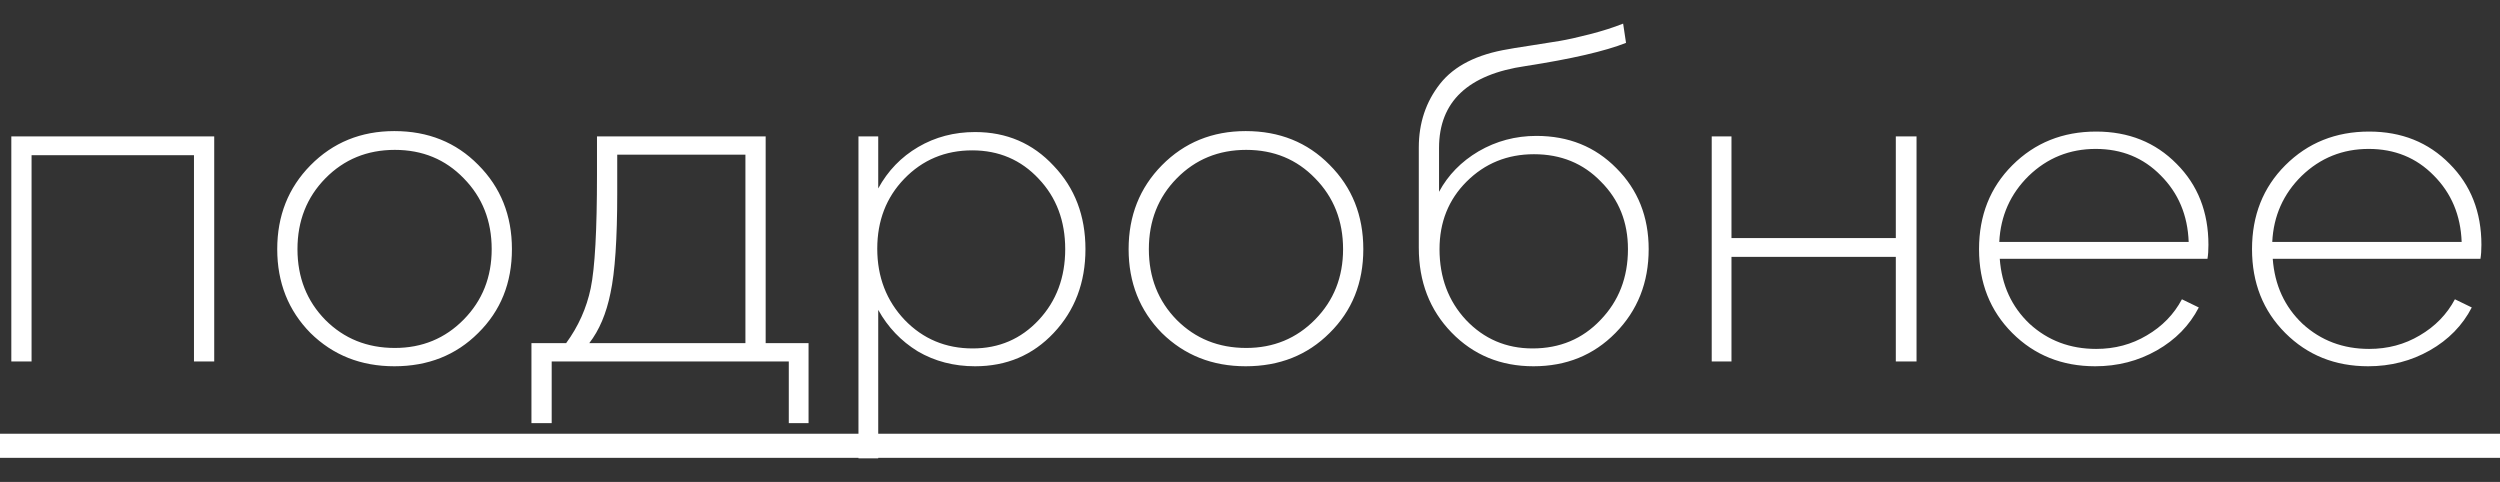 <?xml version="1.0" encoding="UTF-8"?> <svg xmlns="http://www.w3.org/2000/svg" width="83" height="16" viewBox="0 0 83 16" fill="none"><rect x="0" y="0" width="83" height="16" fill="#333333" stroke="none"/> <path d="M1.048 12H0.376V4.528H7.112V12H6.44V5.152H1.048V12ZM13.092 12.16C11.983 12.16 11.055 11.792 10.308 11.056C9.572 10.309 9.204 9.381 9.204 8.272C9.204 7.163 9.572 6.235 10.308 5.488C11.055 4.731 11.983 4.352 13.092 4.352C14.212 4.352 15.14 4.725 15.876 5.472C16.623 6.219 16.996 7.152 16.996 8.272C16.996 9.392 16.623 10.32 15.876 11.056C15.14 11.792 14.212 12.16 13.092 12.16ZM13.108 11.552C14.015 11.552 14.778 11.237 15.396 10.608C16.015 9.979 16.324 9.2 16.324 8.272C16.324 7.333 16.015 6.549 15.396 5.92C14.788 5.291 14.026 4.976 13.108 4.976C12.191 4.976 11.423 5.291 10.804 5.92C10.186 6.549 9.876 7.333 9.876 8.272C9.876 9.211 10.186 9.995 10.804 10.624C11.423 11.243 12.191 11.552 13.108 11.552ZM25.42 4.528V11.392H26.844V14.048H26.188V12H18.316V14.048H17.644V11.392H18.796C19.202 10.837 19.474 10.229 19.612 9.568C19.751 8.896 19.82 7.643 19.82 5.808V4.528H25.42ZM20.492 5.136V6.416C20.492 7.931 20.418 9.035 20.268 9.728C20.13 10.411 19.895 10.965 19.564 11.392H24.748V5.136H20.492ZM32.373 4.384C33.418 4.384 34.288 4.757 34.981 5.504C35.685 6.24 36.037 7.163 36.037 8.272C36.037 9.381 35.685 10.309 34.981 11.056C34.288 11.792 33.418 12.16 32.373 12.16C31.669 12.16 31.034 11.995 30.469 11.664C29.914 11.323 29.477 10.864 29.157 10.288V15.216H28.501V4.528H29.157V6.256C29.477 5.669 29.92 5.211 30.485 4.88C31.05 4.549 31.68 4.384 32.373 4.384ZM32.293 11.568C33.168 11.568 33.898 11.253 34.485 10.624C35.072 9.995 35.365 9.211 35.365 8.272C35.365 7.333 35.072 6.555 34.485 5.936C33.898 5.307 33.162 4.992 32.277 4.992C31.381 4.992 30.629 5.307 30.021 5.936C29.424 6.555 29.125 7.328 29.125 8.256C29.125 9.195 29.429 9.984 30.037 10.624C30.645 11.253 31.397 11.568 32.293 11.568ZM41.358 12.16C40.249 12.16 39.321 11.792 38.574 11.056C37.838 10.309 37.47 9.381 37.47 8.272C37.47 7.163 37.838 6.235 38.574 5.488C39.321 4.731 40.249 4.352 41.358 4.352C42.478 4.352 43.406 4.725 44.142 5.472C44.889 6.219 45.262 7.152 45.262 8.272C45.262 9.392 44.889 10.32 44.142 11.056C43.406 11.792 42.478 12.16 41.358 12.16ZM41.374 11.552C42.281 11.552 43.043 11.237 43.662 10.608C44.281 9.979 44.59 9.2 44.59 8.272C44.59 7.333 44.281 6.549 43.662 5.92C43.054 5.291 42.291 4.976 41.374 4.976C40.457 4.976 39.689 5.291 39.07 5.92C38.451 6.549 38.142 7.333 38.142 8.272C38.142 9.211 38.451 9.995 39.07 10.624C39.689 11.243 40.457 11.552 41.374 11.552ZM51.008 4.512C52.075 4.512 52.96 4.869 53.664 5.584C54.379 6.299 54.736 7.195 54.736 8.272C54.736 9.381 54.368 10.309 53.632 11.056C52.907 11.792 52 12.16 50.912 12.16C49.824 12.16 48.918 11.787 48.192 11.04C47.467 10.293 47.104 9.355 47.104 8.224V4.896C47.104 4.085 47.339 3.381 47.808 2.784C48.278 2.187 49.035 1.803 50.08 1.632C50.123 1.621 50.352 1.584 50.768 1.52C51.184 1.456 51.52 1.403 51.776 1.36C52.032 1.317 52.368 1.243 52.784 1.136C53.2 1.029 53.568 0.912 53.888 0.784L53.984 1.424C53.28 1.701 52.171 1.957 50.656 2.192C48.736 2.469 47.776 3.376 47.776 4.912V6.368C48.075 5.813 48.512 5.365 49.088 5.024C49.675 4.683 50.315 4.512 51.008 4.512ZM50.88 11.568C51.787 11.568 52.539 11.253 53.136 10.624C53.744 9.995 54.048 9.211 54.048 8.272C54.048 7.376 53.75 6.629 53.152 6.032C52.566 5.424 51.824 5.12 50.928 5.12C50.043 5.12 49.296 5.424 48.688 6.032C48.091 6.629 47.792 7.376 47.792 8.272C47.792 9.211 48.086 9.995 48.672 10.624C49.27 11.253 50.006 11.568 50.88 11.568ZM62.941 7.904V4.528H63.629V12H62.941V8.528H57.485V12H56.829V4.528H57.485V7.904H62.941ZM73.32 8.128C73.32 8.309 73.31 8.464 73.288 8.592H66.392C66.456 9.467 66.787 10.187 67.384 10.752C67.992 11.307 68.728 11.584 69.592 11.584C70.211 11.584 70.771 11.435 71.272 11.136C71.784 10.837 72.174 10.437 72.44 9.936L73 10.208C72.691 10.805 72.227 11.28 71.608 11.632C70.99 11.984 70.307 12.16 69.56 12.16C68.462 12.16 67.544 11.792 66.808 11.056C66.072 10.32 65.704 9.392 65.704 8.272C65.704 7.152 66.072 6.224 66.808 5.488C67.555 4.741 68.483 4.368 69.592 4.368C70.67 4.368 71.56 4.725 72.264 5.44C72.968 6.144 73.32 7.04 73.32 8.128ZM71.736 5.824C71.16 5.237 70.44 4.944 69.576 4.944C68.712 4.944 67.971 5.243 67.352 5.84C66.744 6.437 66.419 7.168 66.376 8.032H72.664C72.632 7.147 72.323 6.411 71.736 5.824ZM82.383 8.128C82.383 8.309 82.372 8.464 82.351 8.592H75.455C75.519 9.467 75.85 10.187 76.447 10.752C77.055 11.307 77.791 11.584 78.655 11.584C79.273 11.584 79.834 11.435 80.335 11.136C80.847 10.837 81.236 10.437 81.503 9.936L82.063 10.208C81.754 10.805 81.29 11.28 80.671 11.632C80.052 11.984 79.37 12.16 78.623 12.16C77.524 12.16 76.607 11.792 75.871 11.056C75.135 10.32 74.767 9.392 74.767 8.272C74.767 7.152 75.135 6.224 75.871 5.488C76.618 4.741 77.546 4.368 78.655 4.368C79.732 4.368 80.623 4.725 81.327 5.44C82.031 6.144 82.383 7.04 82.383 8.128ZM80.799 5.824C80.223 5.237 79.503 4.944 78.639 4.944C77.775 4.944 77.034 5.243 76.415 5.84C75.807 6.437 75.481 7.168 75.439 8.032H81.727C81.695 7.147 81.385 6.411 80.799 5.824Z" fill="white"></path> <path d="M-1 14.4H83.103V15.2H-1V14.4Z" fill="white"></path> </svg> 